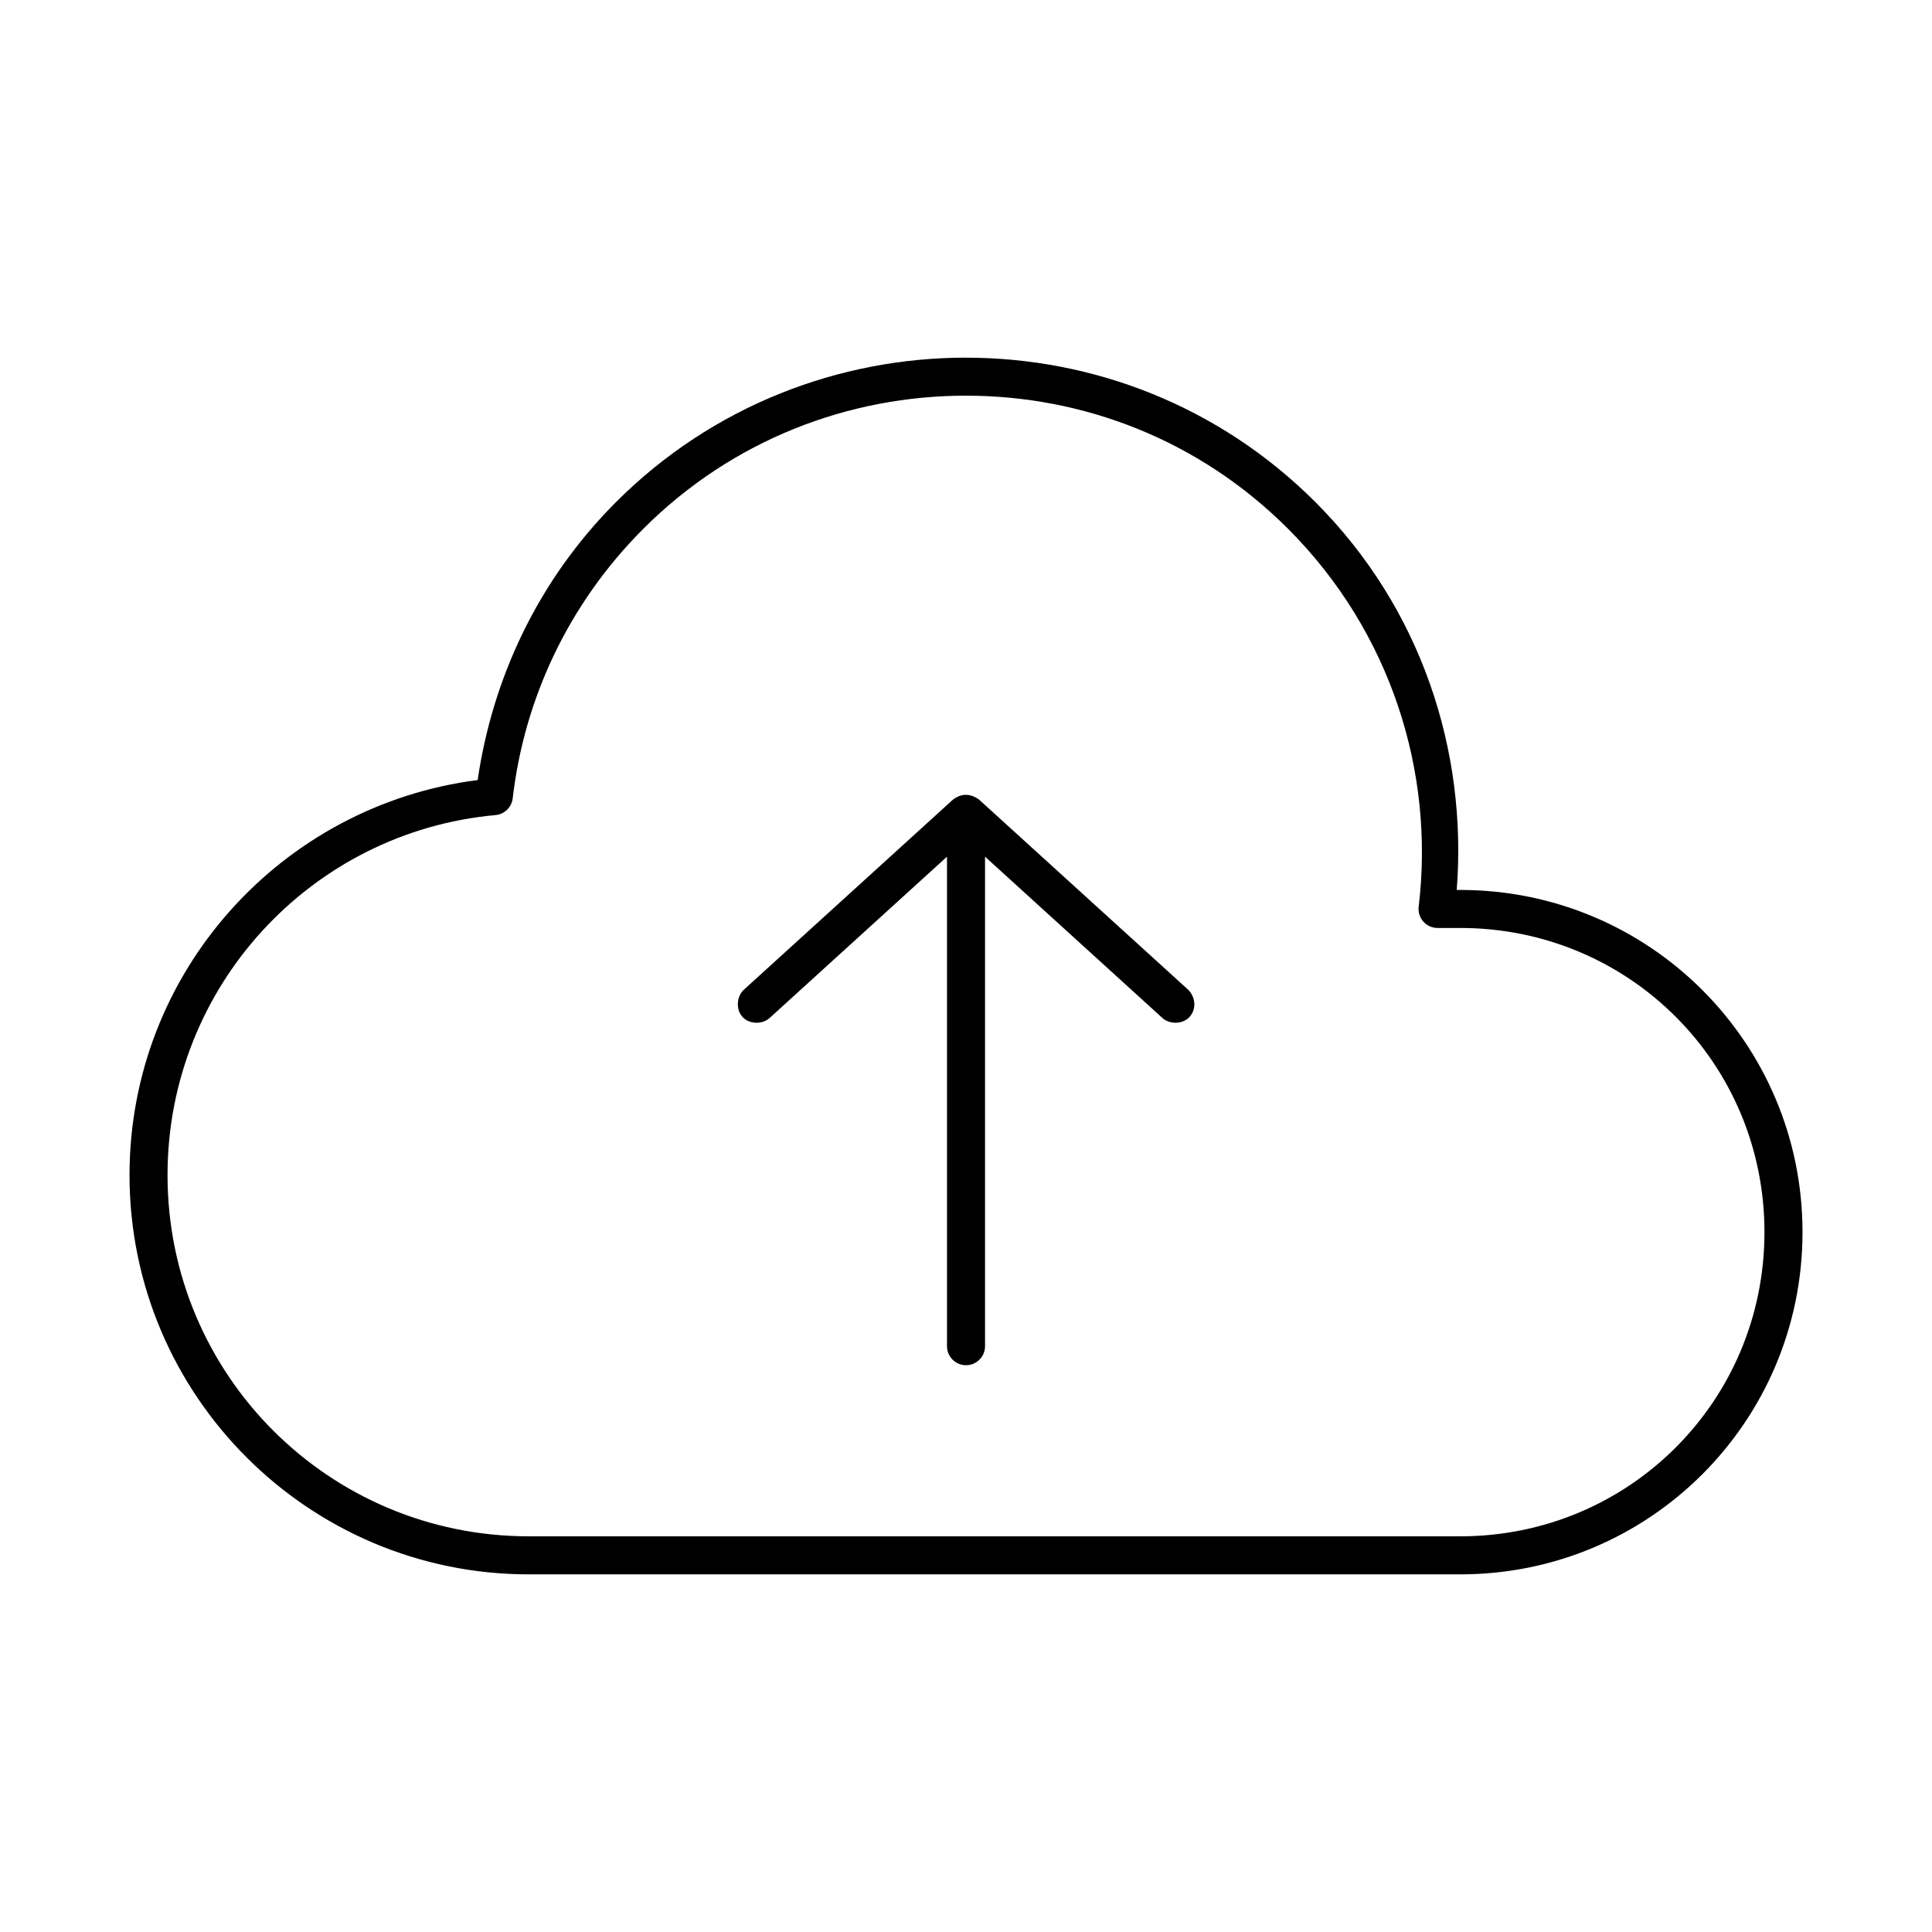 <?xml version="1.0" encoding="UTF-8"?>
<!-- Uploaded to: SVG Repo, www.svgrepo.com, Generator: SVG Repo Mixer Tools -->
<svg fill="#000000" width="800px" height="800px" version="1.1" viewBox="144 144 512 512" xmlns="http://www.w3.org/2000/svg">
 <path d="m400 238.78c-33.512 0-67.172 12.695-92.73 38.258-20.711 20.711-32.75 46.746-36.684 73.684-52.012 6.656-92.262 50.918-92.262 104.7 0 58.371 47.43 105.8 105.8 105.8h246.87c50.152 0 90.688-40.531 90.688-90.688 0-50.152-40.531-90.688-90.688-90.688h-0.945c2.84-36.832-9.328-74.664-37.473-102.8-25.555-25.555-59.066-38.258-92.574-38.258zm0 10.078c30.957 0 61.699 11.633 85.332 35.266 27.32 27.32 38.898 64.562 34.637 100.13-0.184 1.441 0.266 2.891 1.234 3.977 0.965 1.086 2.352 1.699 3.805 1.691h5.984c44.746 0 80.609 35.863 80.609 80.609s-35.863 80.609-80.609 80.609h-246.87c-52.926 0-95.723-42.797-95.723-95.723 0-49.973 38.133-90.98 86.906-95.41h-0.004c2.375-0.207 4.277-2.047 4.566-4.41 3.031-26.125 14.582-51.422 34.637-71.477 23.629-23.625 54.531-35.266 85.492-35.266zm-0.473 105.8c-1.188 0.102-2.223 0.641-2.992 1.258l-55.418 50.383c-1.957 1.809-2.137 5.297-0.312 7.242 1.82 1.945 5.309 1.988 7.242 0.156l46.918-42.668v129.73c0 2.781 2.254 5.039 5.039 5.039 2.781 0 5.039-2.254 5.039-5.039v-129.73l46.918 42.668c1.934 1.832 5.422 1.789 7.242-0.156 1.82-1.945 1.758-5.156-0.312-7.242l-55.418-50.383c-1.402-1.031-2.746-1.363-3.938-1.258z"/>
</svg>